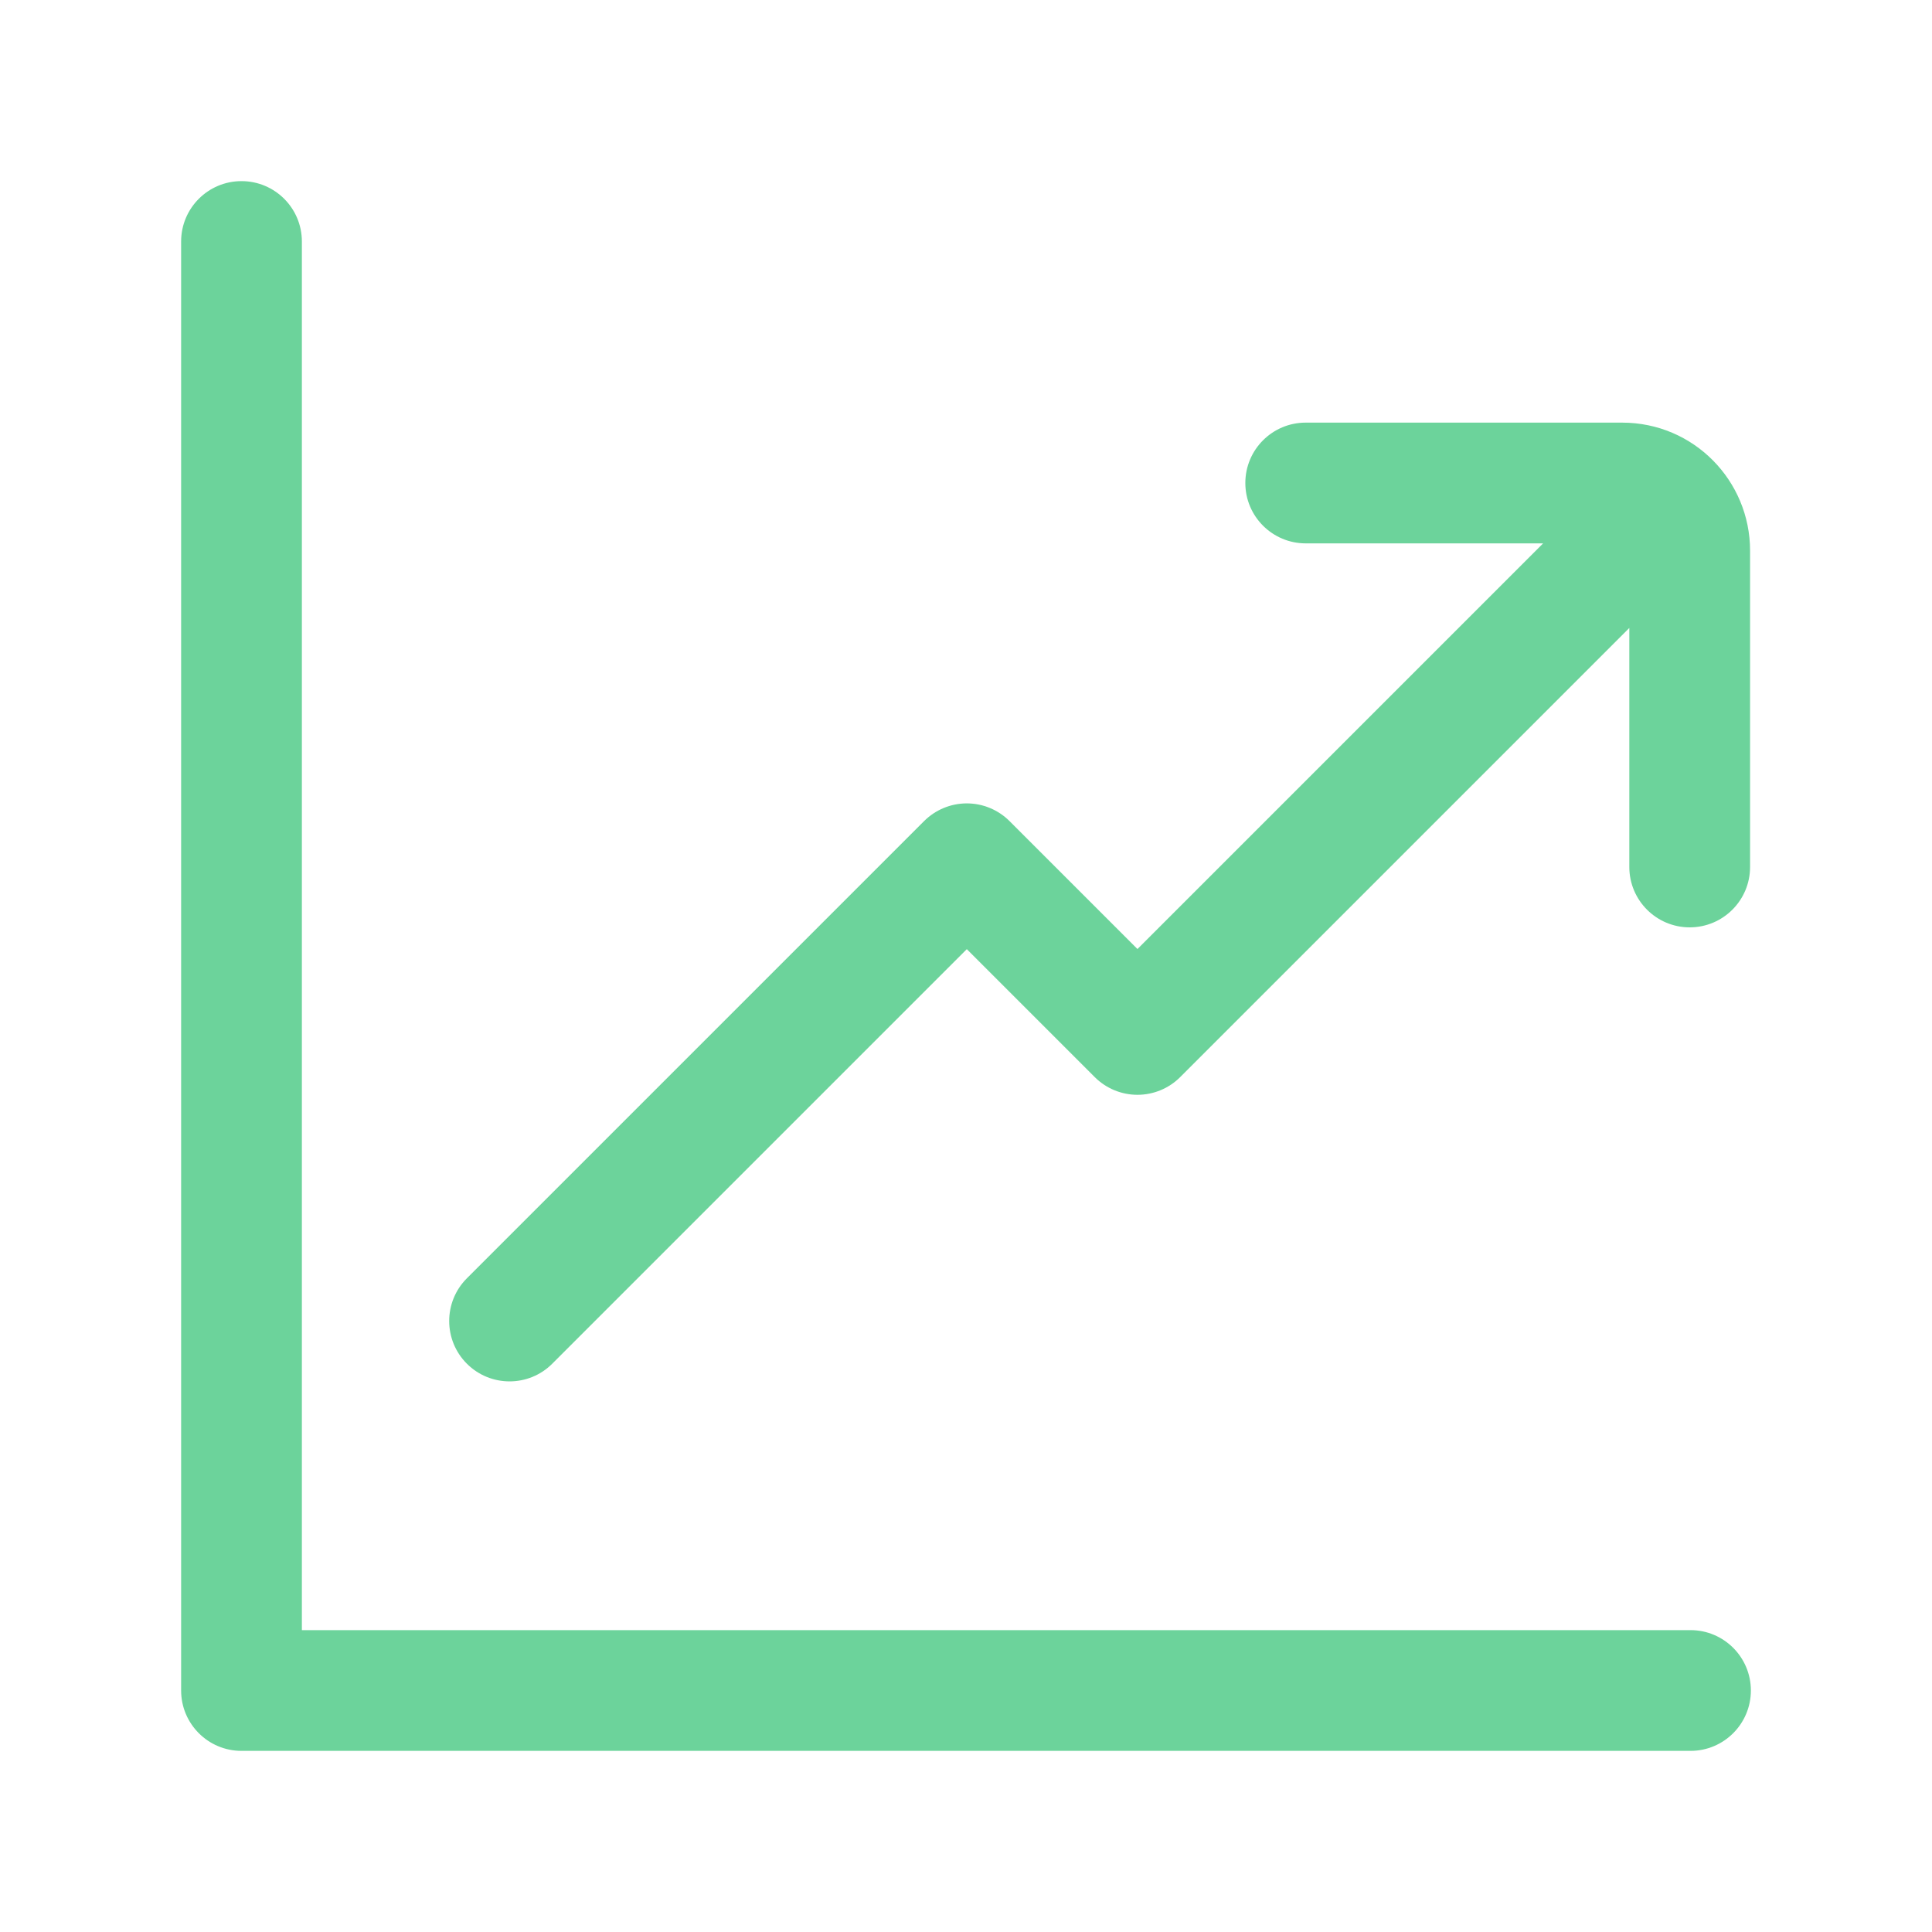 <svg width="60" height="60" viewBox="0 0 60 60" fill="none" xmlns="http://www.w3.org/2000/svg">
<path fill-rule="evenodd" clip-rule="evenodd" d="M38.675 15C38.675 13.964 39.515 13.125 40.55 13.125H50.375C52.6 13.125 54.35 14.929 54.35 17.1V26.925C54.35 27.96 53.511 28.8 52.475 28.8C51.44 28.8 50.6 27.96 50.6 26.925V19.502L36.651 33.451C36.299 33.803 35.822 34 35.325 34C34.828 34 34.351 33.803 33.999 33.451L30.025 29.477L17.151 42.351C16.419 43.083 15.232 43.083 14.499 42.351C13.767 41.619 13.767 40.431 14.499 39.699L28.699 25.499C29.051 25.148 29.528 24.95 30.025 24.95C30.523 24.95 30.999 25.148 31.351 25.499L35.325 29.473L47.923 16.875H40.55C39.515 16.875 38.675 16.035 38.675 15Z" fill="#6CD39B"/>
<path fill-rule="evenodd" clip-rule="evenodd" d="M7.5 5.625C8.536 5.625 9.375 6.464 9.375 7.5V50.625H52.5C53.535 50.625 54.375 51.465 54.375 52.5C54.375 53.535 53.535 54.375 52.5 54.375H7.5C6.464 54.375 5.625 53.535 5.625 52.5V7.5C5.625 6.464 6.464 5.625 7.5 5.625Z" fill="#6CD39B"/>
</svg>
